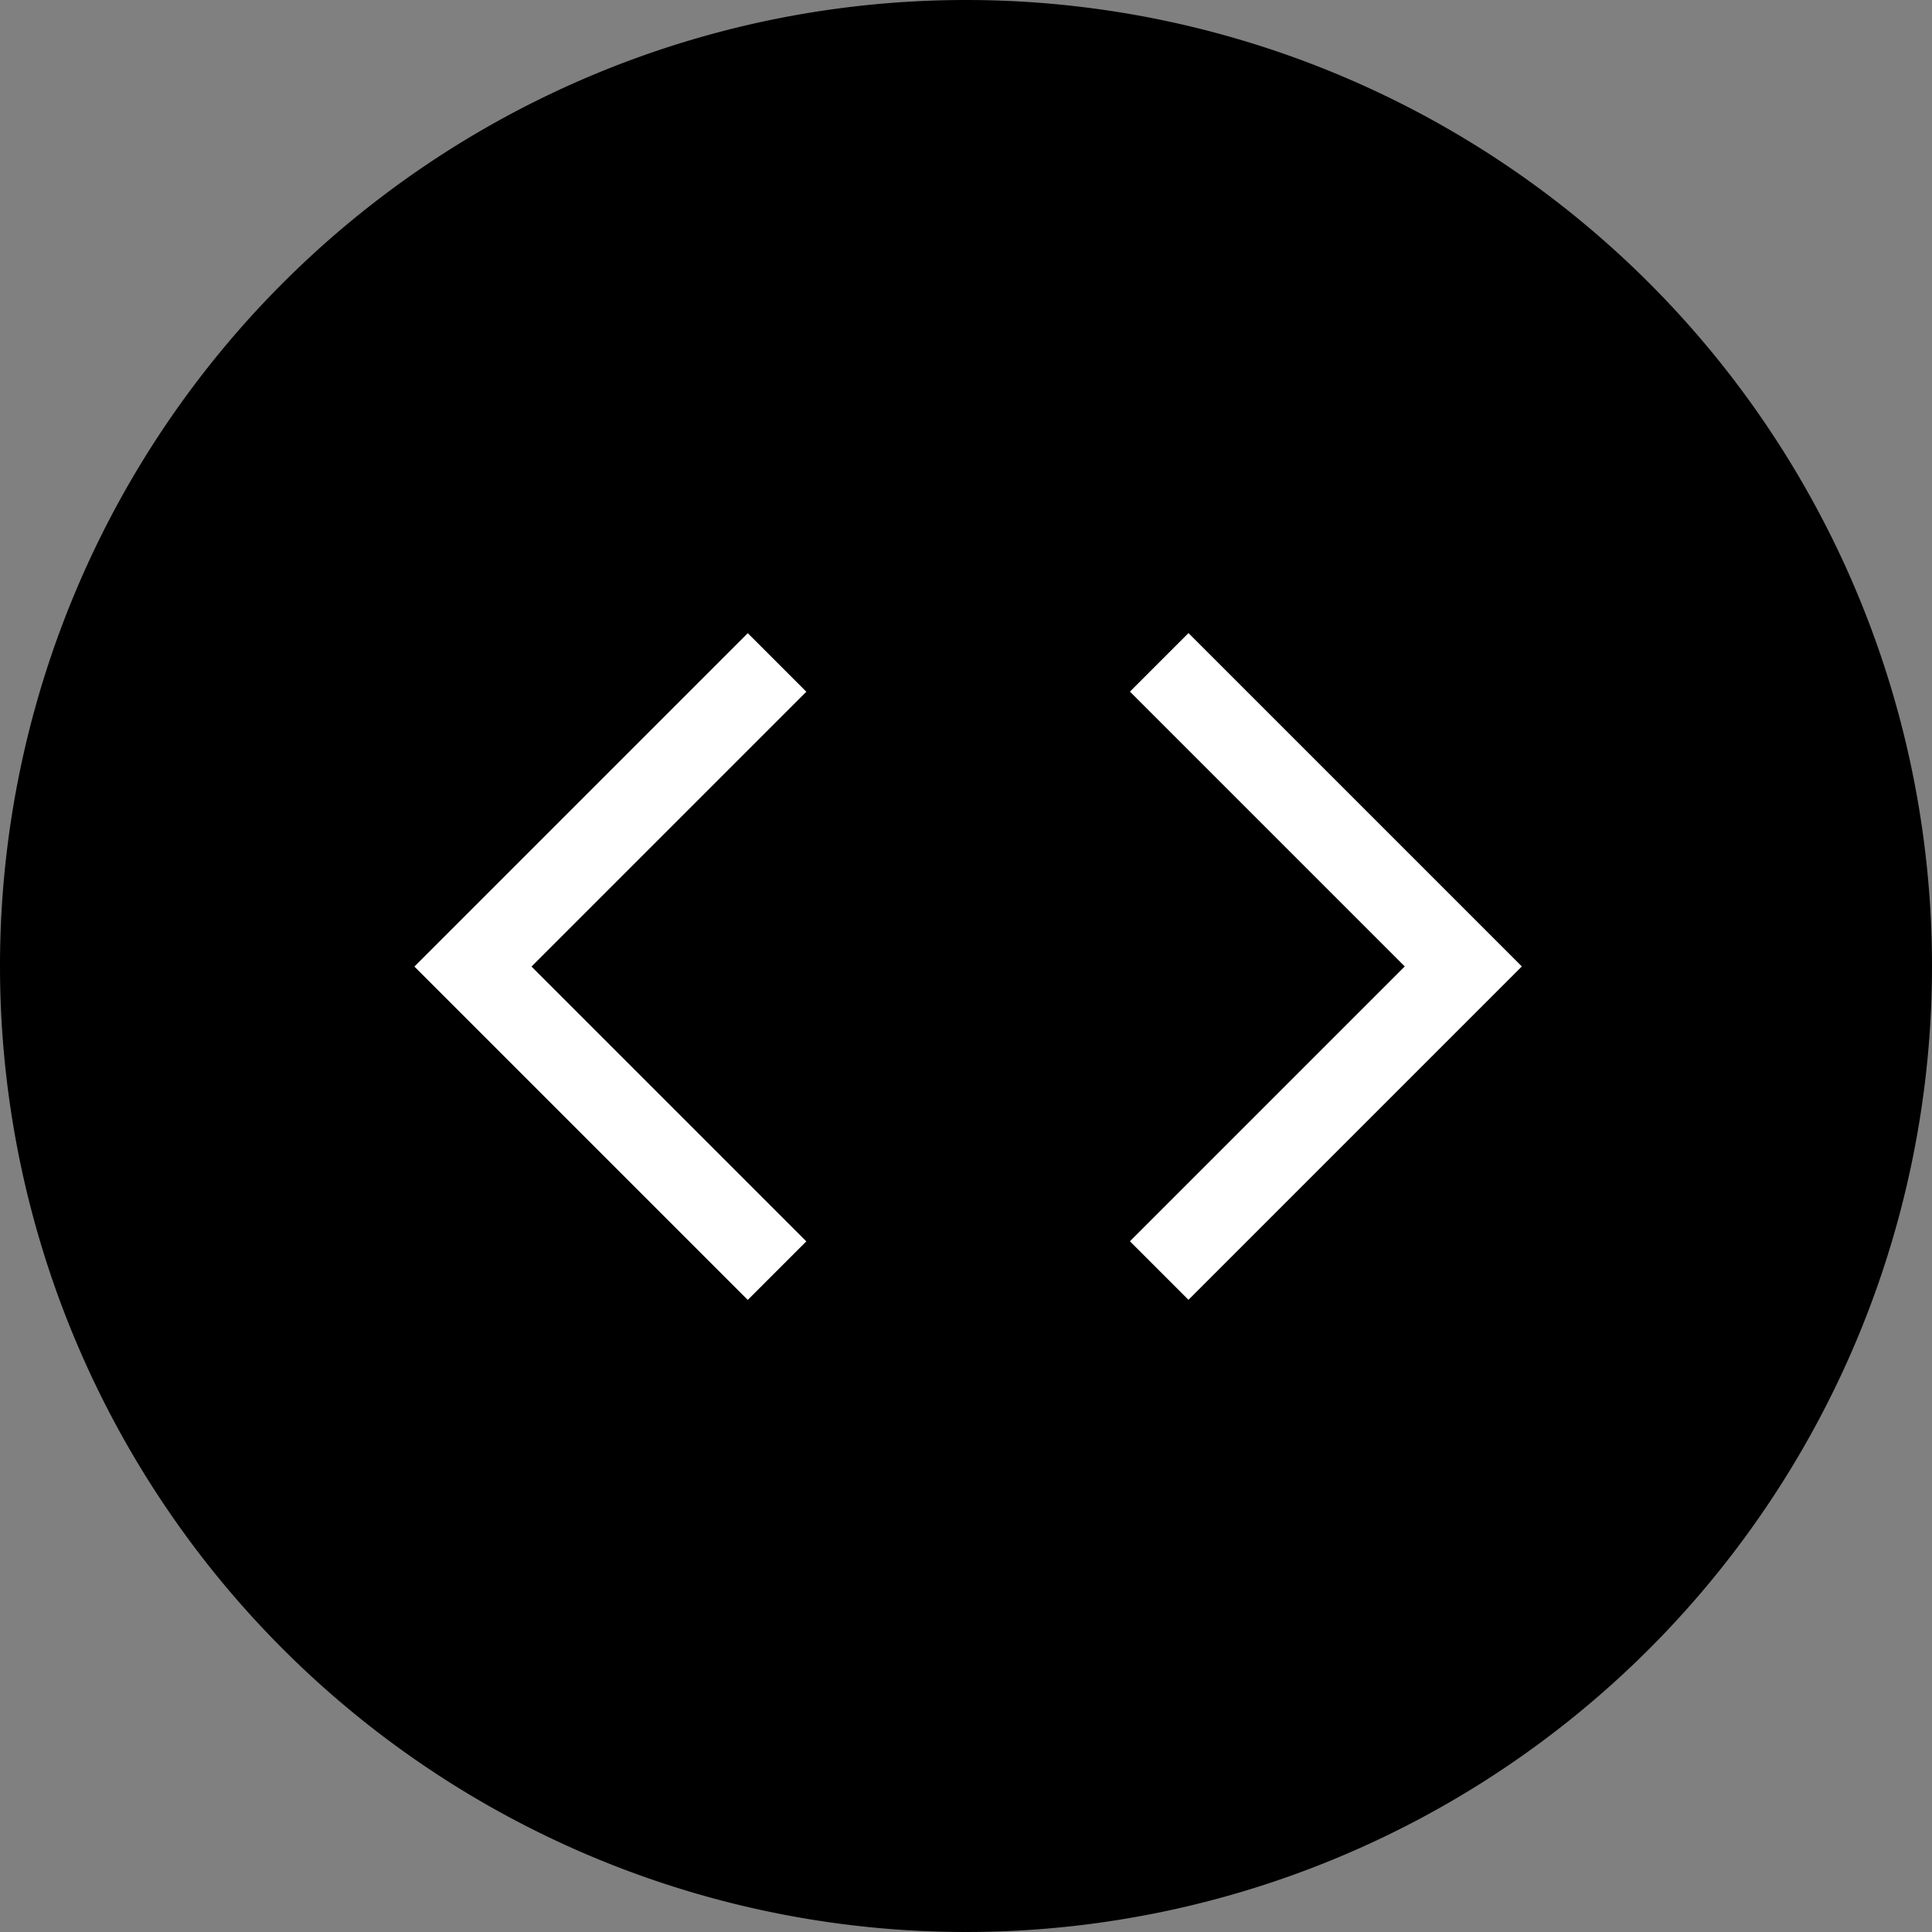 <svg xmlns="http://www.w3.org/2000/svg" width="35" height="35" viewBox="0 0 35 35"><rect x="0" y="0" width="35" height="35" fill="#808080" stroke="none"/><defs><style>.a{fill:none;stroke:#fff;stroke-width:1.5px;}</style></defs><g transform="translate(-1888 -256)"><path d="M17.5,0A17.5,17.5,0,1,1,0,17.5,17.5,17.5,0,0,1,17.5,0Z" transform="translate(1888 256)"/><g transform="translate(1613 -96)"><g transform="translate(0 -122.999)"><path class="a" d="M2125.7,331l-5.509,5.509,5.509,5.509" transform="translate(-1836.623 156)"/><path class="a" d="M5.509,0,0,5.509l5.509,5.509" transform="translate(301.509 498.016) rotate(180)"/></g></g></g></svg>